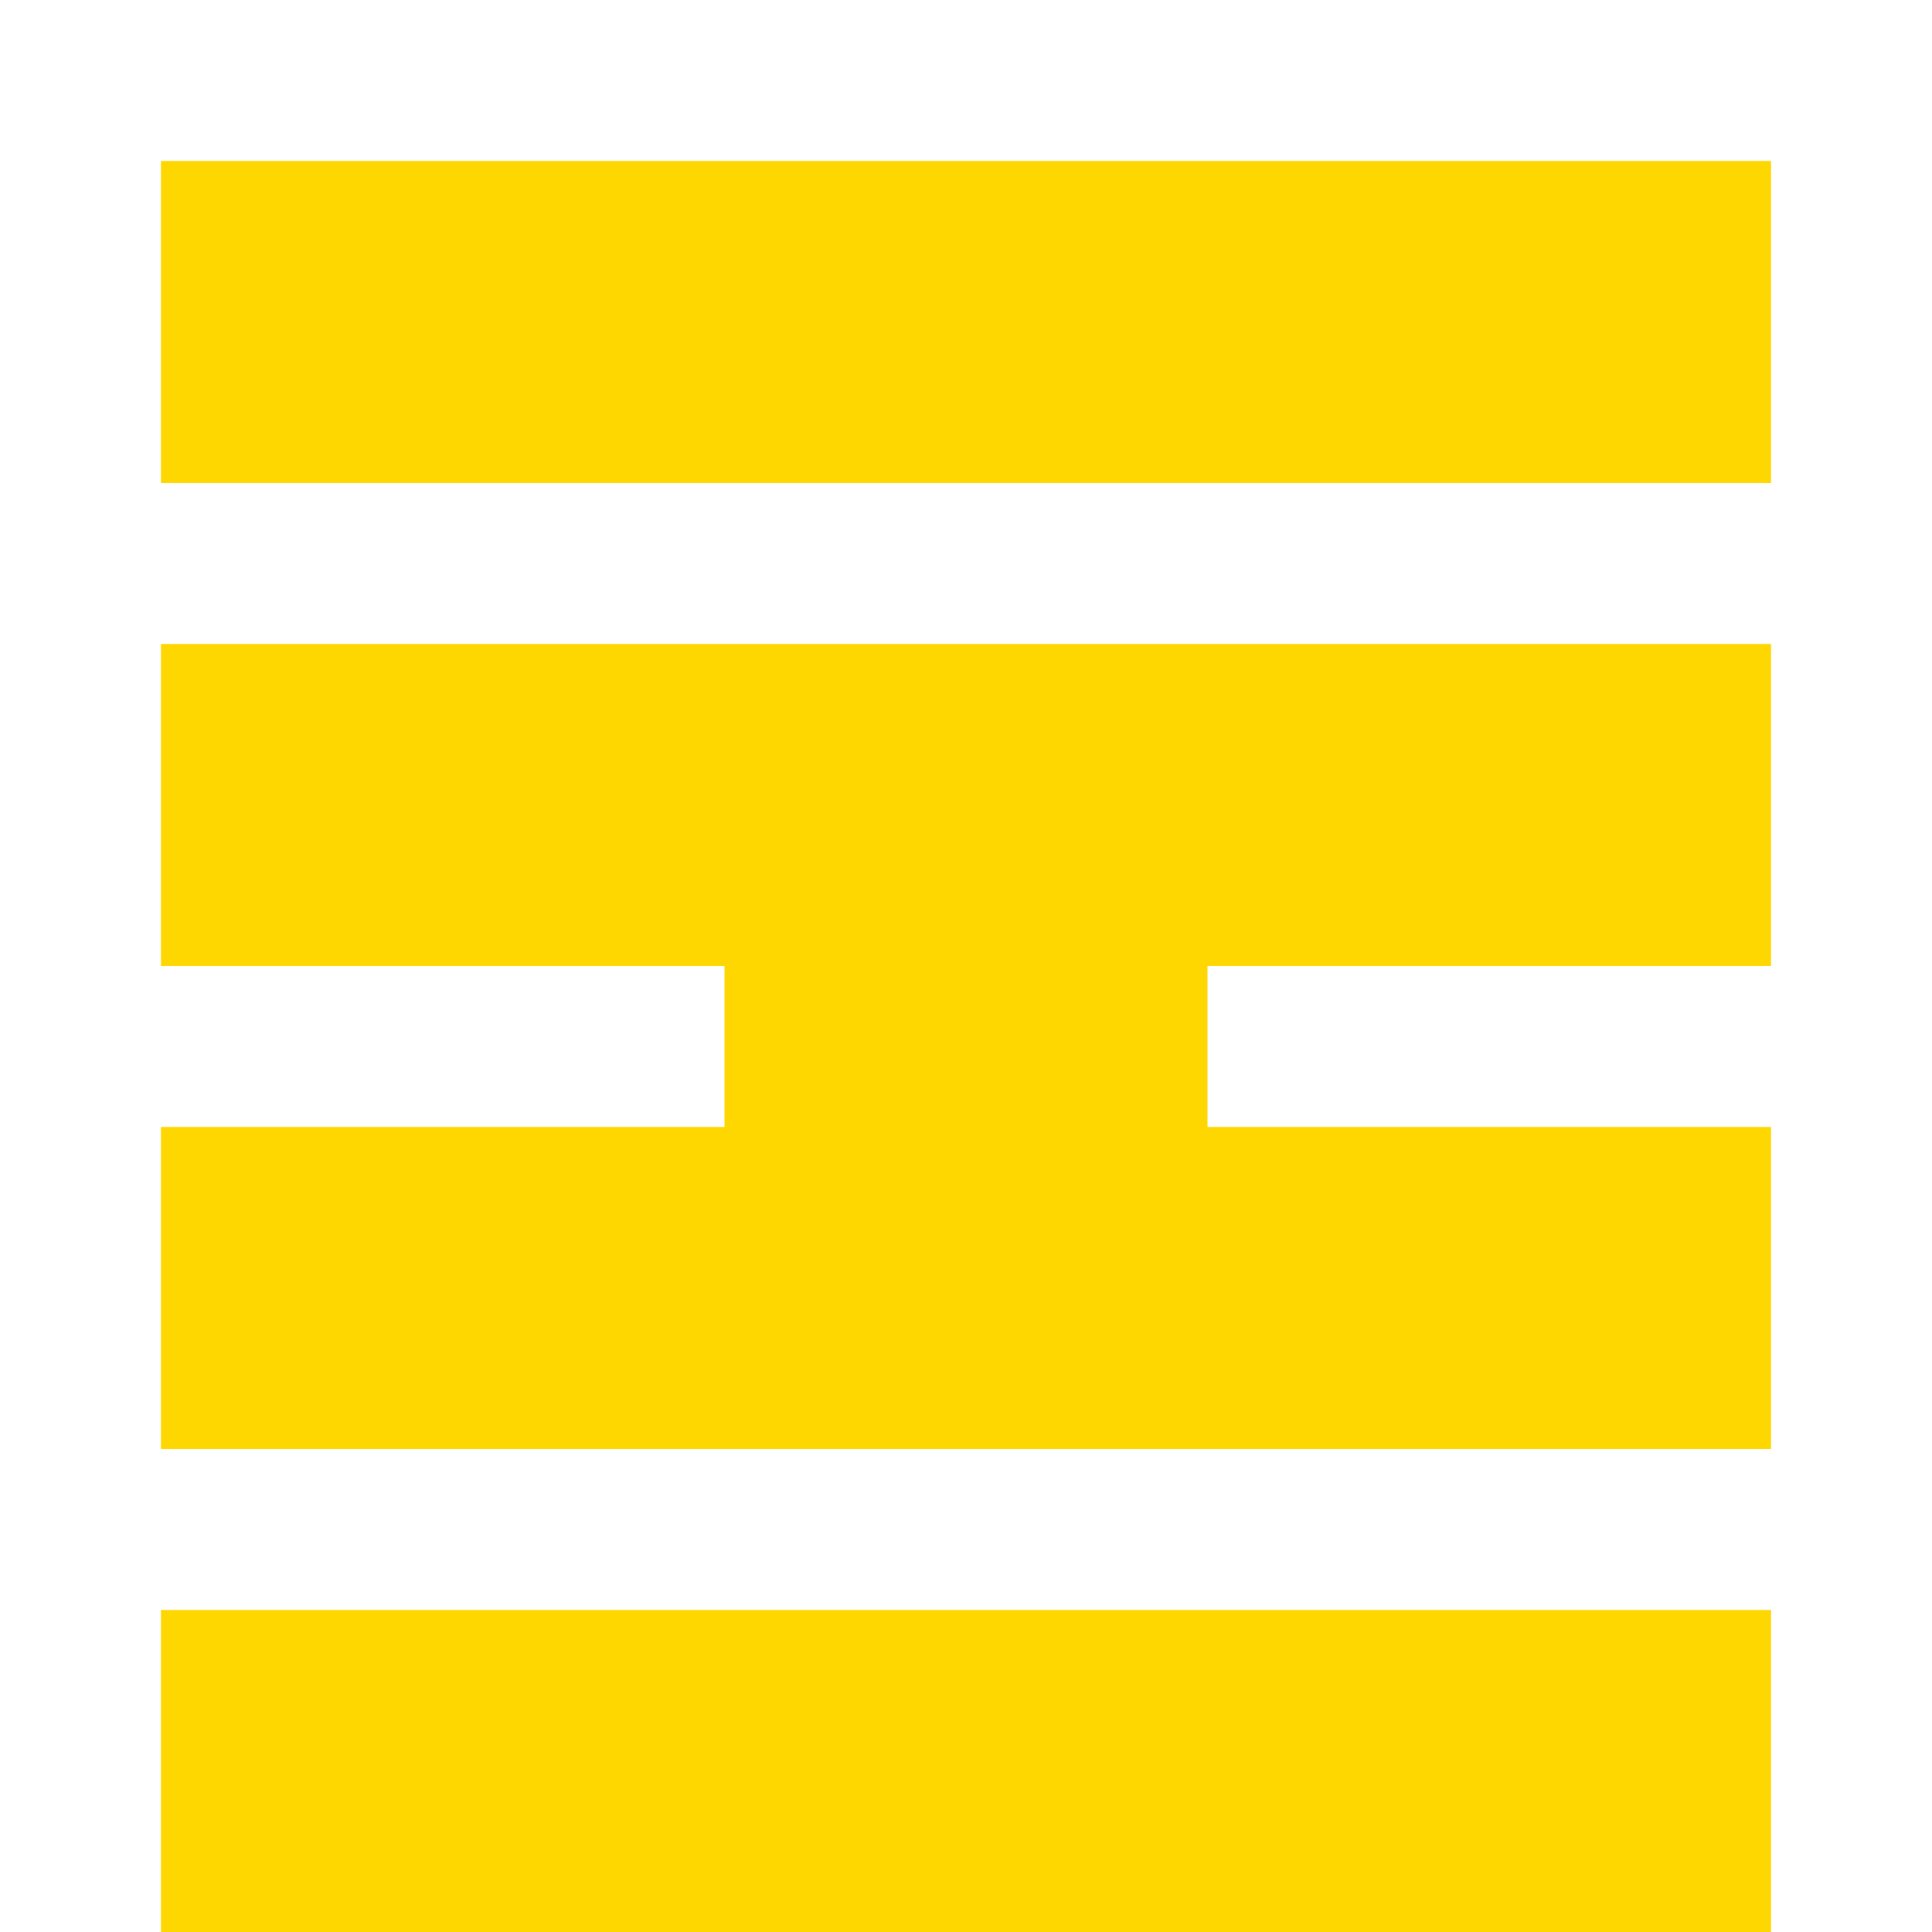 <svg
    xmlns="http://www.w3.org/2000/svg"
    viewBox="0 0 24 24"
    width="24"
    height="24"
    fill="none"
>
  <path
    d="M3 3h18v2H3V3zm0 6h18v2H3V9zm0 6h18v2H3v-2zm0 6h18v2H3v-2z"
    stroke="#FFD700"
    stroke-width="2"
  />
  <circle cx="12" cy="12" r="1" fill="#FFD700" />
  <path d="M15 9h-6v6h6z" fill="#FFD700" />
</svg>